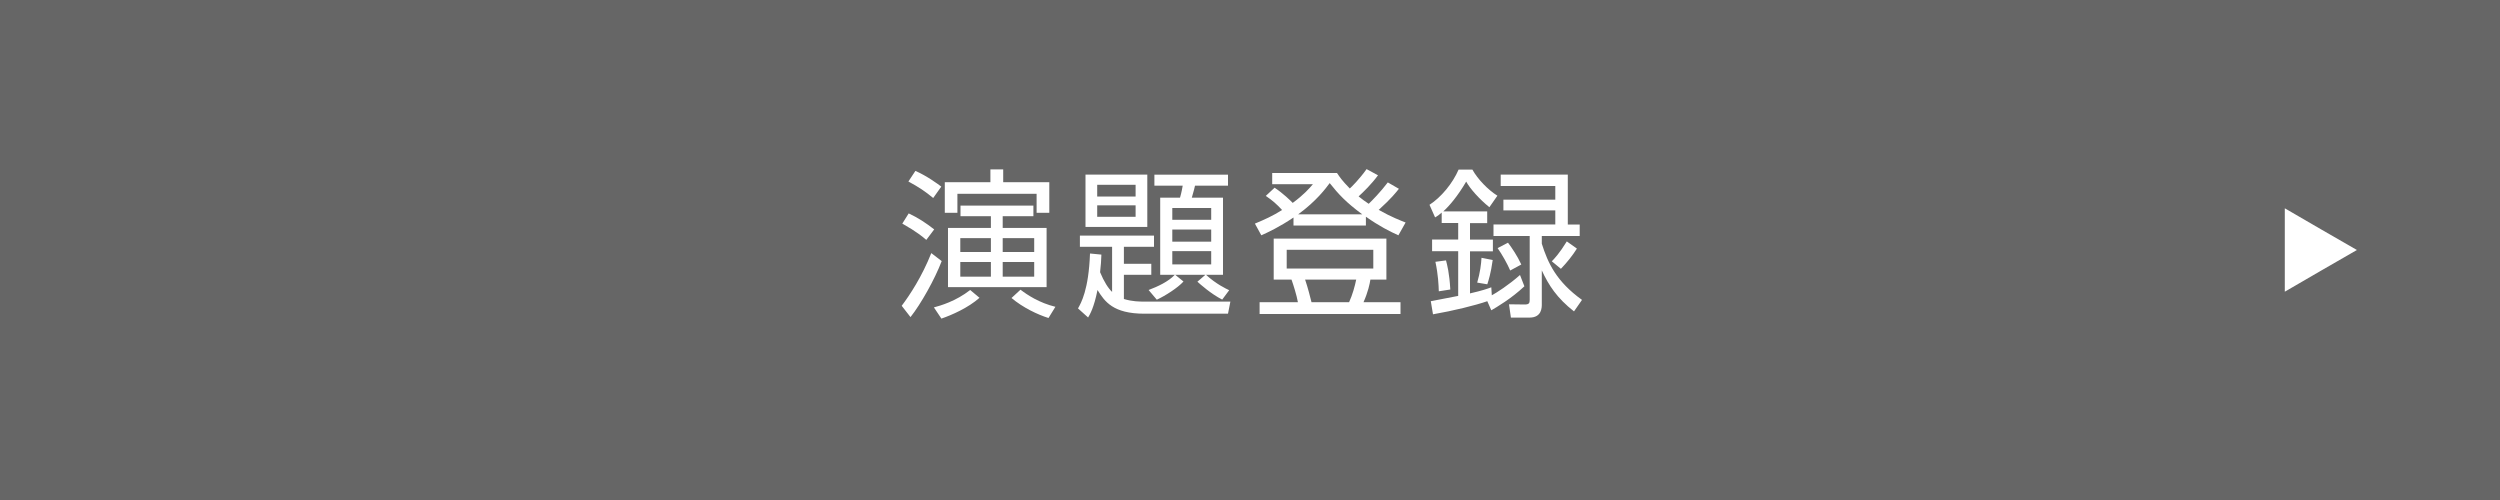 <?xml version="1.0" encoding="utf-8"?>
<!-- Generator: Adobe Illustrator 27.4.1, SVG Export Plug-In . SVG Version: 6.00 Build 0)  -->
<svg version="1.1" id="レイヤー_1" xmlns="http://www.w3.org/2000/svg" xmlns:xlink="http://www.w3.org/1999/xlink" x="0px"
	 y="0px" viewBox="0 0 250 50" style="enable-background:new 0 0 250 50;" xml:space="preserve">
<rect x="0" y="0" width="250" height="50" fill="#333333" stroke="none"/>
<style type="text/css">
	.st0{fill:#666666;}
	.st1{fill:#FFFFFF;}
</style>
<g>
	<rect x="0.5" y="0.5" class="st0" width="249" height="49"/>
	<path class="st0" d="M249,1v48H1V1H249 M250,0H0v50h250V0L250,0z"/>
</g>
<g>
	<path class="st1" d="M90.17,30.58c0.82-1.09,2.02-2.91,2.96-5.27l1.04,0.8c-0.7,1.83-2.08,4.29-3.12,5.6L90.17,30.58z M92.63,23.99
		c-0.34-0.29-0.93-0.8-2.4-1.63l0.64-1.02c0.96,0.45,1.71,0.95,2.55,1.6L92.63,23.99z M93.32,19.8c-0.82-0.67-1.39-1.06-2.48-1.65
		l0.7-1.06c1.17,0.51,2.27,1.33,2.59,1.57L93.32,19.8z M93.39,30.74c0.67-0.18,2.18-0.61,3.63-1.74l0.93,0.78
		c-1.14,1.01-2.79,1.73-3.81,2.08L93.39,30.74z M103.66,21.28v-1.9h-7.92v1.9h-1.26v-3.06h4.56v-1.28h1.28v1.28h4.61v3.06H103.66z
		 M103.34,20.56v1.06h-3.07v1.17h4.39v5.92h-9.86v-5.92h4.29v-1.17h-3.04v-1.06H103.34z M96.03,23.81v1.39h3.06v-1.39H96.03z
		 M96.03,26.2v1.47h3.06V26.2H96.03z M100.27,23.81v1.39h3.15v-1.39H100.27z M100.27,26.2v1.47h3.15V26.2H100.27z M102.05,28.97
		c0.69,0.53,1.87,1.31,3.49,1.71l-0.69,1.12c-1.09-0.34-2.56-1.04-3.7-2L102.05,28.97z"/>
	<path class="st1" d="M123.04,30.15l-0.24,1.22h-8.36c-3.14,0-3.97-1.22-4.69-2.37c-0.35,1.76-0.75,2.43-0.94,2.75l-1.01-0.91
		c0.3-0.53,1.07-1.84,1.2-5.49l1.14,0.11c-0.02,0.56-0.05,1.09-0.13,1.76c0.38,0.93,0.82,1.62,1.2,1.97v-4.51h-3.22v-1.12h7.41v1.12
		h-3.01v1.7h2.74v1.1h-2.74v2.42c0.85,0.26,1.58,0.26,2.06,0.26H123.04z M114.73,17.46v5.23h-6.18v-5.23H114.73z M113.56,18.48
		h-3.84v1.17h3.84V18.48z M113.56,20.53h-3.84v1.15h3.84V20.53z M122.22,29.96c-1.15-0.59-2.21-1.55-2.48-1.79l0.8-0.69h-3.02
		l0.83,0.67c-0.58,0.64-1.84,1.44-2.67,1.82L114.86,29c0.9-0.34,1.97-0.83,2.62-1.52h-1.46v-7.71H118c0.16-0.53,0.24-1.04,0.27-1.2
		h-2.83v-1.1h7.36v1.1h-3.3c-0.06,0.27-0.08,0.37-0.32,1.2h3.12v7.71h-1.7c1.02,0.93,1.98,1.38,2.32,1.54L122.22,29.96z
		 M121.12,20.8h-3.89v1.18h3.89V20.8z M121.12,22.95h-3.89v1.22h3.89V22.95z M121.12,25.11h-3.89v1.33h3.89V25.11z"/>
	<path class="st1" d="M139.89,18.88c-0.27,0.34-0.75,0.96-2.02,2.11c1.28,0.72,2.21,1.07,2.69,1.26l-0.72,1.28
		c-0.85-0.38-1.94-0.93-3.25-1.86v0.88h-7.24v-0.8c-1.42,0.96-2.59,1.5-3.22,1.78l-0.64-1.17c0.96-0.4,1.79-0.77,2.72-1.36
		c-0.58-0.62-0.93-0.93-1.63-1.41l0.88-0.82c0.87,0.58,1.6,1.3,1.81,1.52c1.12-0.82,1.67-1.46,2.02-1.87h-4.07V17.3h6.48
		c0.29,0.43,0.5,0.75,1.28,1.55c0.18-0.16,0.96-0.93,1.68-1.94l1.14,0.62c-0.67,0.91-1.42,1.63-1.94,2.11
		c0.42,0.34,0.59,0.45,1.01,0.74c0.32-0.3,1.2-1.2,1.91-2.14L139.89,18.88z M138.64,27.96h-1.6c-0.06,0.4-0.24,1.26-0.69,2.26h3.7
		v1.18h-14.09v-1.18h3.83c-0.11-0.64-0.45-1.74-0.64-2.26h-1.78v-4.1h11.27V27.96z M137.33,24.98h-8.66v1.87h8.66V24.98z
		 M136.22,21.43c-1.62-1.2-2.38-2.02-3.25-3.12c-0.38,0.51-1.31,1.78-3.15,3.12H136.22z M134.91,30.22
		c0.35-0.77,0.58-1.62,0.71-2.26h-5.11c0.27,0.77,0.54,1.86,0.64,2.26H134.91z"/>
	<path class="st1" d="M152.44,28.63c-1.33,1.25-2.8,2.1-3.31,2.4l-0.4-0.91c-1.2,0.42-3.41,0.96-5.43,1.31l-0.22-1.31
		c0.1-0.02,2.46-0.48,2.74-0.53v-4.47h-2.61v-1.17h2.61v-1.65h-1.65v-1.04c-0.27,0.24-0.42,0.34-0.66,0.48l-0.56-1.26
		c1.15-0.74,2.31-2.13,2.91-3.52h1.38c0.53,0.96,1.57,2.03,2.5,2.61l-0.8,1.15c-0.99-0.79-1.95-1.87-2.32-2.56
		c-0.86,1.47-1.68,2.42-2.29,2.98h4.39v1.17H147v1.65h2.29v1.17H147v4.21c1.25-0.29,1.7-0.45,2.13-0.61l0.05,0.8
		c0.45-0.24,1.71-1.04,2.82-2.03L152.44,28.63z M143.88,29.13c-0.02-0.62-0.06-1.65-0.34-2.95l1.06-0.14
		c0.11,0.43,0.34,1.25,0.43,2.91L143.88,29.13z M147.72,28.26c0.29-0.99,0.4-1.87,0.43-2.48l1.12,0.22
		c-0.18,1.33-0.42,2.06-0.54,2.43L147.72,28.26z M156.77,22.45h1.2v1.15h-3.79v0.77c0.61,1.94,1.46,3.78,4.02,5.62l-0.8,1.15
		c-1.71-1.34-2.53-2.61-3.22-4.1v3.39c0,0.32,0,1.33-1.23,1.33h-1.86l-0.19-1.33l1.57,0.02c0.42,0,0.5-0.13,0.5-0.45v-6.4h-3.62
		v-1.15h6.18v-1.41h-5.19v-1.07h5.19V18.6h-5.46v-1.14h6.71V22.45z M151.02,27.05c-0.27-0.64-0.82-1.62-1.26-2.24l1.04-0.54
		c0.38,0.5,0.93,1.31,1.33,2.18L151.02,27.05z M155.18,26.13c0.26-0.27,0.75-0.77,1.5-1.99l1.01,0.72c-0.42,0.67-0.99,1.39-1.6,2.02
		L155.18,26.13z"/>
</g>
<polygon class="st1" points="228.48,25 228.48,20.83 232.08,22.92 235.69,25 232.08,27.08 228.48,29.17 "/>
<g>
</g>
<g>
</g>
<g>
</g>
<g>
</g>
<g>
</g>
<g>
</g>
<g>
</g>
<g>
</g>
<g>
</g>
<g>
</g>
<g>
</g>
<g>
</g>
<g>
</g>
<g>
</g>
<g>
</g>
</svg>
